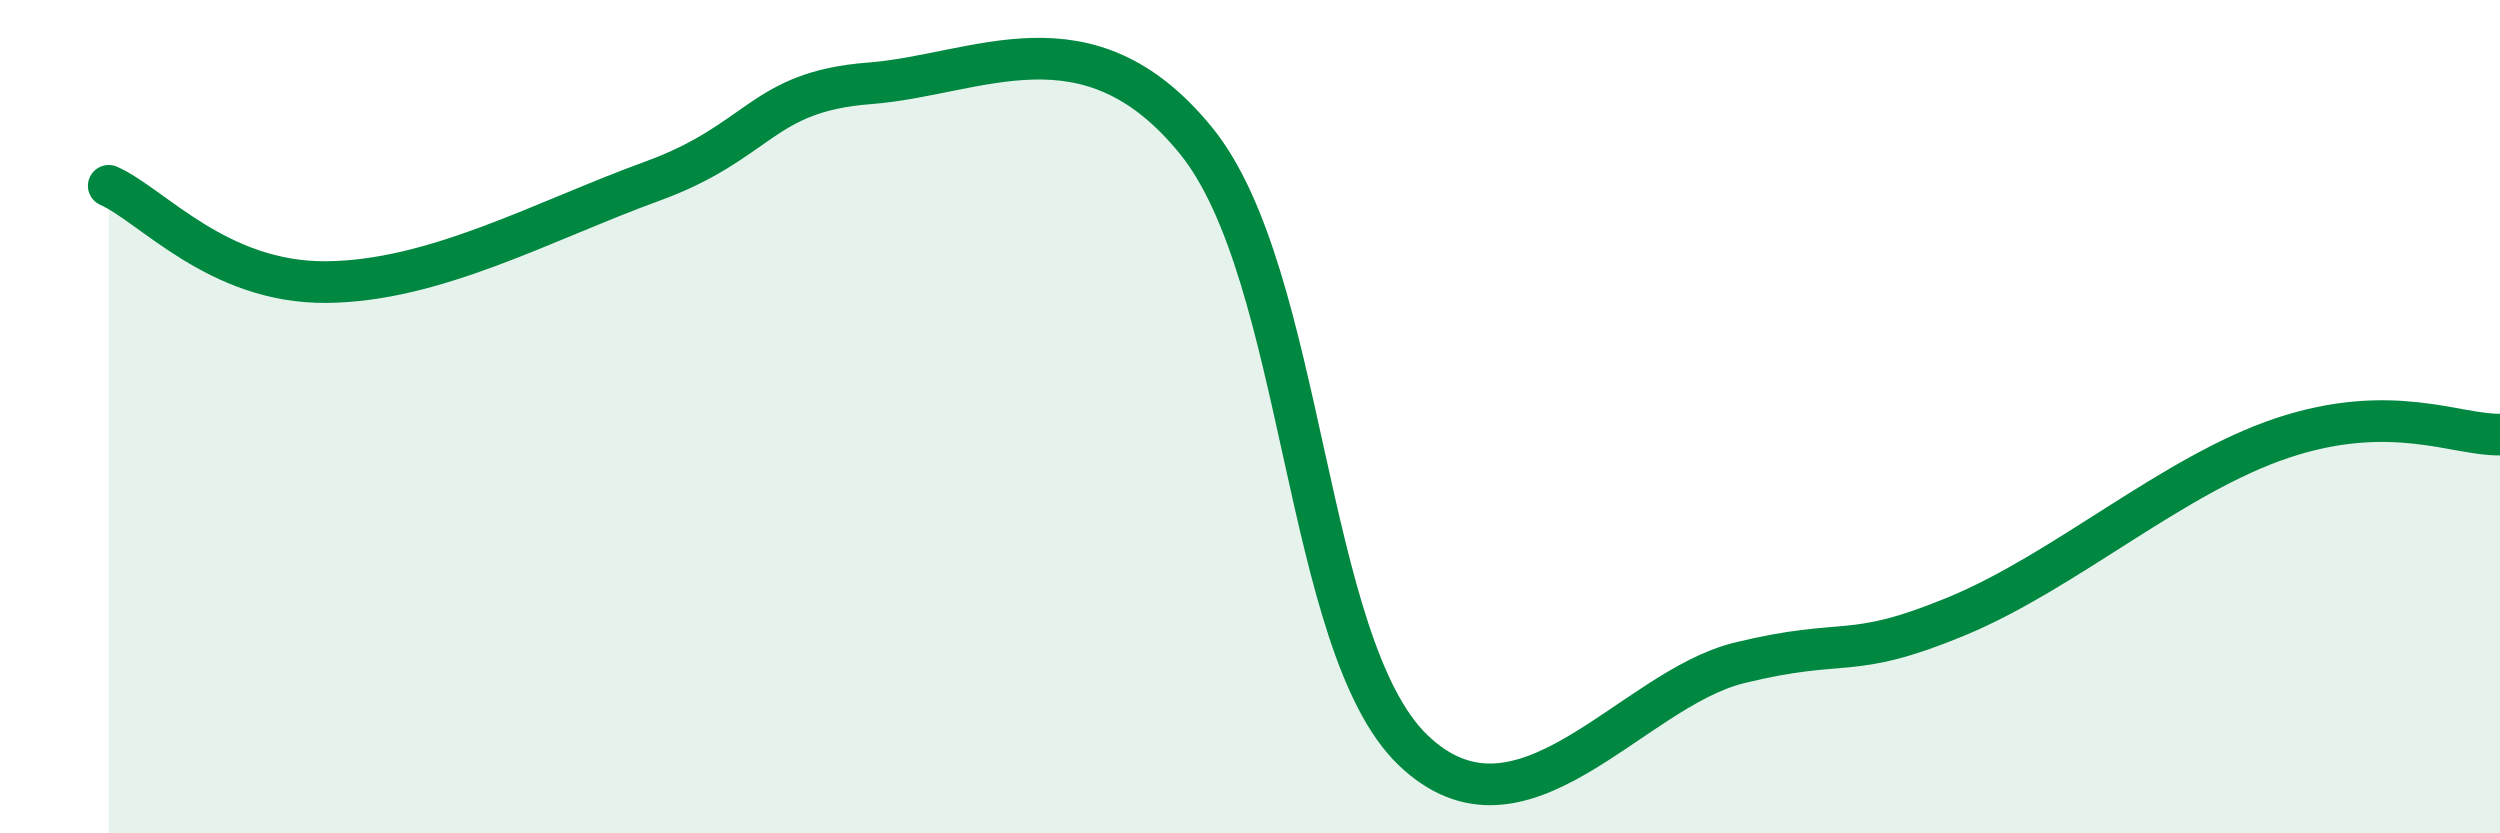 
    <svg width="60" height="20" viewBox="0 0 60 20" xmlns="http://www.w3.org/2000/svg">
      <path
        d="M 2.61,4.46 C 3.65,4.92 5.22,6.79 7.83,6.77 C 10.44,6.75 13.04,5.3 15.65,4.35 C 18.26,3.4 18.26,2.2 20.87,2 C 23.48,1.8 26.09,0.17 28.7,3.37 C 31.31,6.57 31.3,15.49 33.91,18 C 36.52,20.51 39.13,16.55 41.74,15.91 C 44.35,15.27 44.35,15.87 46.96,14.79 C 49.57,13.71 52.17,11.38 54.78,10.51 C 57.39,9.64 58.96,10.45 60,10.43L60 20L2.61 20Z"
        fill="#008740"
        opacity="0.1"
        stroke-linecap="round"
        stroke-linejoin="round"
      />
      <path
        d="M 2.61,4.46 C 3.65,4.92 5.22,6.79 7.83,6.77 C 10.44,6.75 13.04,5.3 15.65,4.35 C 18.26,3.4 18.26,2.2 20.87,2 C 23.48,1.8 26.09,0.17 28.7,3.37 C 31.31,6.57 31.3,15.49 33.91,18 C 36.52,20.51 39.13,16.55 41.74,15.91 C 44.35,15.27 44.35,15.87 46.96,14.79 C 49.57,13.71 52.17,11.38 54.78,10.51 C 57.39,9.64 58.96,10.45 60,10.43"
        stroke="#008740"
        stroke-width="1"
        fill="none"
        stroke-linecap="round"
        stroke-linejoin="round"
      />
    </svg>
  